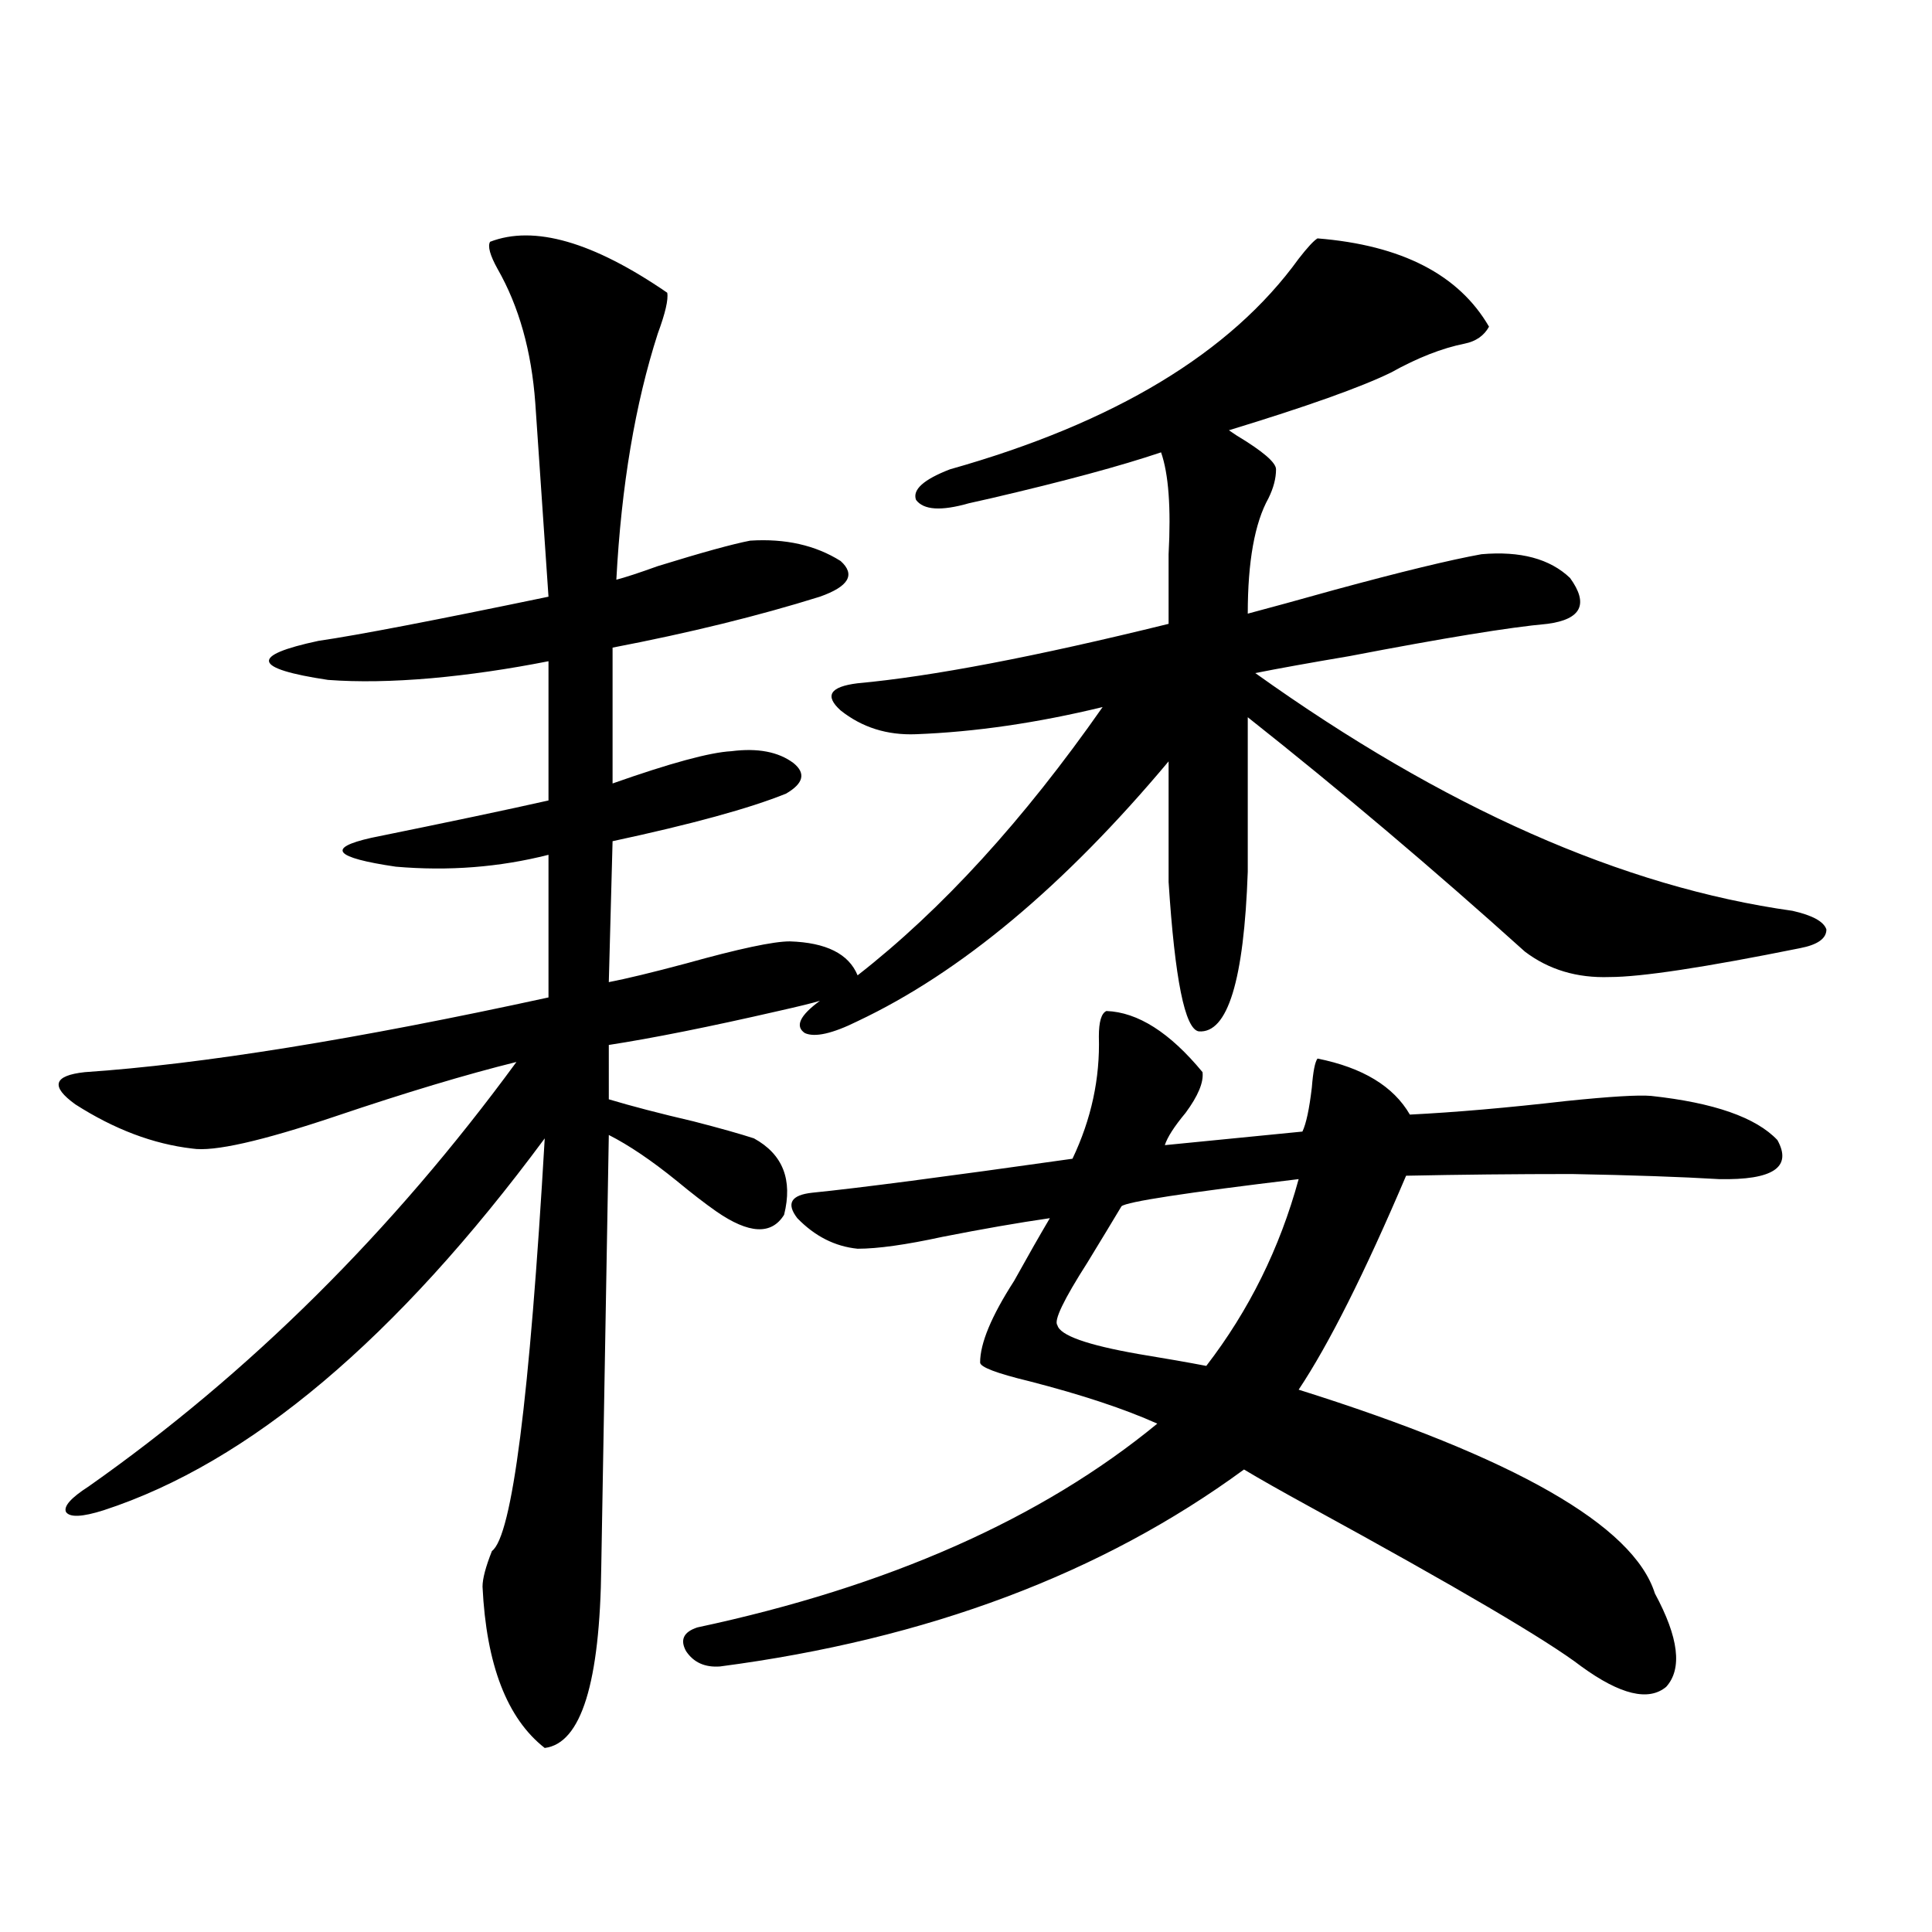 <?xml version="1.0" encoding="utf-8"?>
<!-- Generator: Adobe Illustrator 16.0.0, SVG Export Plug-In . SVG Version: 6.00 Build 0)  -->
<!DOCTYPE svg PUBLIC "-//W3C//DTD SVG 1.1//EN" "http://www.w3.org/Graphics/SVG/1.1/DTD/svg11.dtd">
<svg version="1.1" id="图层_1" xmlns="http://www.w3.org/2000/svg" xmlns:xlink="http://www.w3.org/1999/xlink" x="0px" y="0px"
	 width="1000px" height="1000px" viewBox="0 0 1000 1000" enable-background="new 0 0 1000 1000" xml:space="preserve">
<path d="M253.653,125.152c22.759-8.789,53.322,0,91.705,26.367c0.64,3.516-0.976,10.547-4.878,21.094
	c-11.707,36.337-18.872,78.813-21.463,127.441c4.542-1.167,11.707-3.516,21.463-7.031c22.759-7.031,38.688-11.426,47.804-13.184
	c18.201-1.167,33.81,2.349,46.828,10.547c7.805,7.031,4.222,13.184-10.731,18.457c-31.874,9.97-67.651,18.759-107.314,26.367v70.313
	c29.908-10.547,50.395-16.108,61.462-16.699c13.658-1.758,24.39,0.302,32.194,6.152c6.494,5.273,5.198,10.547-3.902,15.82
	c-18.872,7.622-48.779,15.82-89.754,24.609l-1.951,72.949c9.1-1.758,22.438-4.972,39.999-9.668
	c27.316-7.608,45.197-11.426,53.657-11.426c18.856,0.591,30.563,6.454,35.121,17.578c43.566-33.976,85.852-80.269,126.826-138.867
	c-33.825,8.212-66.02,12.896-96.583,14.063c-14.969,0.591-27.972-3.516-39.023-12.305c-8.46-7.608-5.533-12.305,8.78-14.063
	c38.368-3.516,92.025-13.761,160.972-30.762c0-9.956,0-21.973,0-36.035c1.296-24.02,0-41.598-3.902-52.734
	c-20.823,7.031-50.09,14.941-87.803,23.73c-5.213,1.181-9.116,2.06-11.707,2.637c-14.314,4.105-23.414,3.516-27.316-1.758
	c-1.951-5.273,3.902-10.547,17.561-15.82c85.196-24.02,145.362-60.343,180.483-108.984c4.543-5.851,7.805-9.366,9.756-10.547
	c43.566,3.516,73.169,18.759,88.778,45.703c-2.607,4.696-6.829,7.621-12.683,8.789c-11.707,2.348-24.39,7.333-38.048,14.941
	c-15.609,7.621-43.581,17.578-83.9,29.883l3.902,2.637c13.658,8.212,20.487,14.063,20.487,17.578c0,4.696-1.311,9.668-3.902,14.941
	c-7.164,12.896-10.731,32.821-10.731,59.766c11.052-2.925,26.006-7.031,44.877-12.305c34.466-9.366,59.831-15.519,76.096-18.457
	c20.152-1.758,35.441,2.349,45.853,12.305c9.756,13.485,5.854,21.396-11.707,23.73c-19.512,1.758-53.657,7.333-102.437,16.699
	c-20.823,3.516-37.072,6.454-48.779,8.789c97.559,69.735,190.239,110.742,278.042,123.047c10.396,2.349,16.25,5.575,17.561,9.668
	c0,4.696-4.558,7.91-13.658,9.668c-49.435,9.97-82.284,14.941-98.534,14.941c-16.92,0.591-31.554-3.804-43.901-13.184
	c-47.484-42.765-95.287-83.194-143.411-121.289v79.98c-1.951,56.25-10.411,83.798-25.365,82.617
	c-7.164-1.167-12.363-26.944-15.609-77.344c0-2.335,0-4.093,0-5.273v-57.129c-53.992,64.462-107.65,109.286-160.972,134.473
	c-13.018,6.454-22.118,8.501-27.316,6.152c-5.213-3.516-2.607-9.077,7.805-16.699c-3.902,1.181-11.067,2.938-21.463,5.273
	c-35.777,8.212-65.044,14.063-87.803,17.578V569c11.707,3.516,26.341,7.333,43.901,11.426c13.658,3.516,24.054,6.454,31.219,8.789
	c14.954,8.212,20.152,21.396,15.609,39.551c-6.509,10.547-18.216,9.97-35.121-1.758c-5.854-4.093-12.683-9.366-20.487-15.82
	c-13.018-10.547-24.725-18.457-35.121-23.73l-3.902,223.242c-0.656,60.343-10.411,91.694-29.268,94.043
	c-19.512-15.243-30.243-43.066-32.194-83.496c0-4.093,1.616-10.245,4.878-18.457c10.396-7.608,19.512-78.8,27.316-213.574
	c-76.751,103.711-152.847,167.871-228.287,192.48c-11.067,3.516-17.561,3.817-19.512,0.879c-1.311-2.925,2.591-7.319,11.707-13.184
	c83.245-58.585,157.069-131.836,221.458-219.727c-26.021,6.454-57.24,15.82-93.656,28.125
	c-38.383,12.896-63.093,18.457-74.145,16.699c-20.167-2.335-40.334-9.956-60.486-22.852c-13.018-9.366-11.387-14.941,4.878-16.699
	c60.486-4.093,140.484-16.987,239.994-38.672v-73.828c-25.365,6.454-51.706,8.501-79.022,6.152
	c-31.874-4.683-36.097-9.668-12.683-14.941c40.319-8.198,70.882-14.64,91.705-19.336v-72.07
	c-20.823,4.106-40.975,7.031-60.486,8.789c-20.167,1.758-38.048,2.06-53.657,0.879c-39.023-5.851-40.655-12.593-4.878-20.215
	c20.152-2.925,59.831-10.547,119.021-22.852l-6.829-100.195c-1.951-26.944-8.46-50.098-19.512-69.434
	C253.653,132.184,252.342,127.5,253.653,125.152z M572.669,523.297c16.25,0.591,32.835,11.138,49.755,31.641
	c0.64,5.273-2.286,12.305-8.78,21.094c-5.854,7.031-9.436,12.606-10.731,16.699l71.218-7.031c1.951-4.093,3.567-11.714,4.878-22.852
	c0.64-8.198,1.616-13.184,2.927-14.941c23.414,4.696,39.344,14.364,47.804,29.004c23.414-1.167,50.395-3.516,80.974-7.031
	c22.759-2.335,37.392-3.214,43.901-2.637c32.514,3.516,54.297,11.138,65.364,22.852c7.805,14.063-2.287,20.806-30.243,20.215
	c-19.512-1.167-44.877-2.046-76.096-2.637c-29.268,0-57.895,0.302-85.852,0.879c-21.463,50.399-39.999,87.313-55.608,110.742
	c111.857,35.156,173.319,70.313,184.386,105.469c12.347,22.852,14.299,38.96,5.854,48.34c-9.115,7.608-23.749,4.093-43.901-10.547
	c-17.561-13.485-64.389-41.007-140.484-82.617c-14.969-8.198-26.341-14.64-34.146-19.336
	c-73.504,53.915-163.898,87.891-271.213,101.953c-7.805,0.577-13.658-2.06-17.561-7.91c-3.262-5.864-1.311-9.97,5.854-12.305
	c98.854-21.094,178.197-56.25,238.043-105.469c-16.92-7.608-39.023-14.941-66.34-21.973c-16.92-4.093-25.365-7.319-25.365-9.668
	c0-9.956,5.854-24.019,17.561-42.188c7.149-12.882,13.323-23.73,18.536-32.52c-16.265,2.349-34.801,5.575-55.608,9.668
	c-18.872,4.106-33.505,6.152-43.901,6.152c-11.707-1.167-22.118-6.44-31.219-15.82c-5.854-7.608-3.262-12.003,7.805-13.184
	c23.414-2.335,68.291-8.198,134.631-17.578c9.756-20.503,14.299-41.597,13.658-63.281
	C568.767,528.872,570.063,524.478,572.669,523.297z M672.179,610.309c-58.535,7.031-89.114,11.728-91.705,14.063
	c-4.558,7.622-10.411,17.29-17.561,29.004c-12.363,19.336-17.561,30.185-15.609,32.52c1.296,5.273,15.274,10.259,41.95,14.941
	c14.299,2.349,26.006,4.395,35.121,6.152C646.479,678.286,662.423,646.056,672.179,610.309z"/>
</svg>
